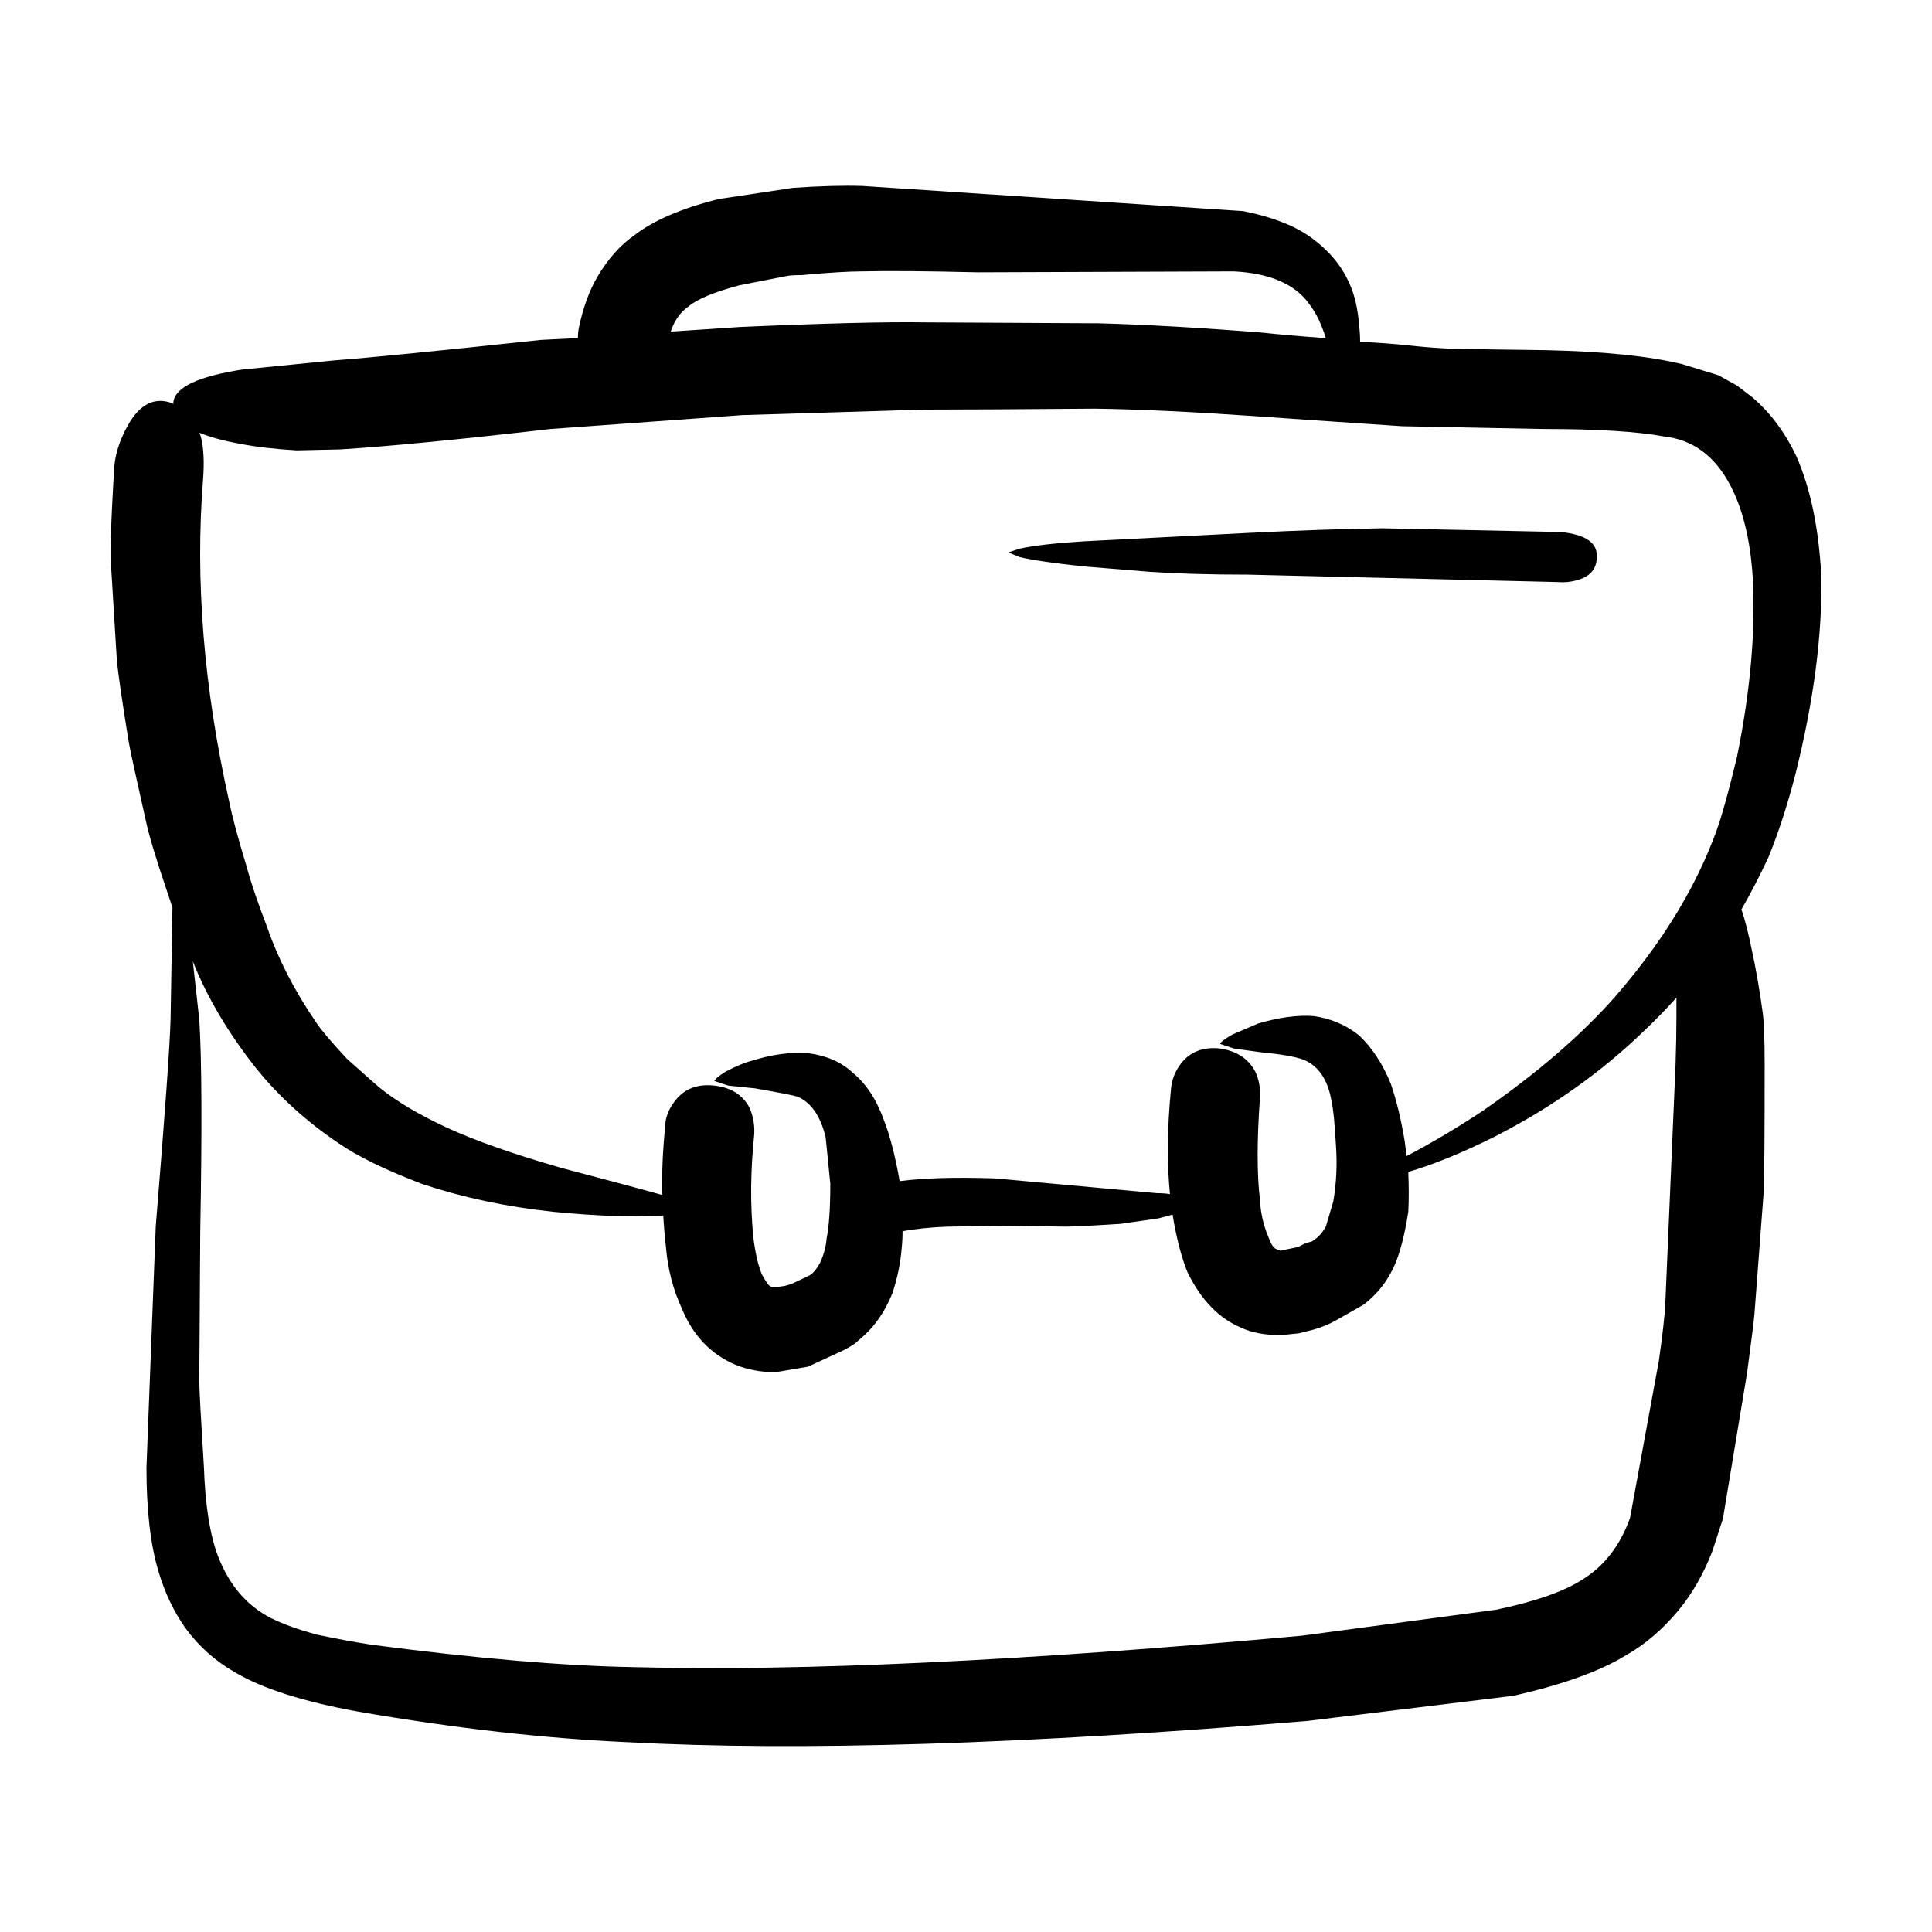 <?xml version="1.0" encoding="UTF-8"?>
<!-- Uploaded to: ICON Repo, www.iconrepo.com, Generator: ICON Repo Mixer Tools -->
<svg fill="#000000" width="800px" height="800px" version="1.1" viewBox="144 144 512 512" xmlns="http://www.w3.org/2000/svg">
 <path d="m320.51 474.71c-0.328-2.785-0.574-5.656-0.742-8.602-7.871 0.492-17.625 0.168-29.262-0.984-12.293-1.309-23.852-3.769-34.672-7.371-9.836-3.769-17.215-7.379-22.133-10.812-8.523-5.738-15.82-12.379-21.879-19.906-7.375-9.344-12.953-18.766-16.723-28.27l1.719 15.488c0.656 10.48 0.742 29.246 0.246 56.277l-0.246 39.57c0 2.137 0.414 9.754 1.23 22.859 0.328 9.828 1.559 17.613 3.688 23.352 2.953 7.691 7.621 13.184 14.016 16.465 3.273 1.641 7.375 3.117 12.293 4.43 5.41 1.152 10.328 2.047 14.75 2.707 27.539 3.602 50.574 5.566 69.098 5.894 44.426 1.152 103.52-1.633 177.29-8.352l51.395-6.879c10.168-2.137 17.703-4.75 22.621-7.875 5.898-3.602 10.168-9.094 12.785-16.465l7.621-41.535c0.984-6.887 1.559-11.965 1.719-15.23l2.707-63.172c0.16-4.914 0.242-9.168 0.242-12.773v-5.152c-2.621 2.941-5.41 5.805-8.359 8.602-11.477 11.141-24.758 20.555-39.836 28.258-8.523 4.262-16.148 7.371-22.867 9.34 0.16 3.926 0.16 7.453 0 10.57-0.66 4.418-1.562 8.352-2.711 11.789-1.797 5.254-4.832 9.508-9.098 12.793l-6.887 3.926c-1.965 1.152-4.098 2.047-6.394 2.707l-3.934 0.984-4.672 0.484c-4.262 0-7.785-0.648-10.574-1.961-5.898-2.457-10.656-7.371-14.262-14.75-1.637-4.098-2.949-9.168-3.934-15.23-1.148 0.324-2.379 0.648-3.688 0.984l-10.082 1.465c-7.871 0.504-12.699 0.734-14.508 0.734l-19.422-0.238c-5.082 0.156-9.02 0.238-11.805 0.238-4.59 0.168-8.605 0.57-12.051 1.23 0 1.641-0.082 3.199-0.246 4.676-0.328 3.926-1.148 7.863-2.457 11.801-2.133 5.246-5.16 9.418-9.098 12.535-0.328 0.484-1.559 1.309-3.688 2.449l-9.586 4.43-8.605 1.465c-3.769 0-7.297-0.648-10.574-1.961-6.559-2.785-11.309-7.785-14.262-14.988-2.277-4.938-3.672-10.258-4.16-15.996zm110.41-180.63c-7.703-0.828-13.273-1.641-16.723-2.457l-2.949-1.23 2.949-0.984c3.606-0.816 9.344-1.477 17.215-1.969l43.273-2.211c12.785-0.648 24.672-1.062 35.656-1.23l47.211 0.984c6.887 0.66 10.082 3.031 9.594 7.133-0.168 2.621-1.641 4.418-4.43 5.402-1.969 0.66-3.934 0.906-5.898 0.734l-82.133-1.969c-9.996 0-18.605-0.246-25.82-0.734zm3.199-41.781c-19.672 0.156-34.754 0.246-45.242 0.246-21.148 0.648-37.211 1.145-48.195 1.465l-50.898 3.688c-24.098 2.785-42.621 4.586-55.574 5.402l-11.559 0.258c-5.738-0.332-10.734-0.906-15-1.734-4.422-0.805-8.031-1.789-10.816-2.941 0.168 0.324 0.328 0.816 0.492 1.477 0.656 2.785 0.82 6.387 0.492 10.812-2.141 26.707 0.16 55.137 6.879 85.273 0.816 4.102 2.379 9.922 4.672 17.445 0.984 3.769 2.785 9.105 5.41 15.98 2.949 8.52 7.297 16.953 13.035 25.316 1.148 1.797 3.856 4.988 8.113 9.582 4.758 4.262 7.621 6.801 8.605 7.617 4.422 3.602 10.328 7.125 17.703 10.57 7.871 3.613 18.113 7.203 30.738 10.812 12.461 3.273 21.312 5.648 26.555 7.125-0.16-5.566 0.086-11.551 0.734-17.941 0-2.457 0.902-4.832 2.707-7.125 2.457-3.117 5.898-4.43 10.328-3.934 4.43 0.492 7.543 2.457 9.344 5.894 0.984 2.293 1.391 4.676 1.23 7.133-0.988 9.508-1.066 18.512-0.246 27.031 0.492 4.102 1.23 7.371 2.211 9.828 1.148 2.137 1.883 3.199 2.211 3.199 0 0.168 0.328 0.246 0.984 0.246h1.23l1.723-0.246 1.723-0.492 4.672-2.211c0.984-0.492 1.969-1.633 2.953-3.438 0.984-2.137 1.559-4.273 1.723-6.398 0.656-3.273 0.984-8.105 0.984-14.496l-1.23-12.289c-1.309-5.578-3.769-9.18-7.375-10.812-0.984-0.324-4.75-1.074-11.309-2.211l-7.133-0.734-3.688-1.23c0.168-0.492 1.148-1.309 2.949-2.449 2.793-1.484 5.164-2.457 7.133-2.953 5.246-1.641 10.16-2.301 14.758-1.969 4.918 0.648 8.852 2.383 11.801 5.152 3.606 2.953 6.394 7.215 8.363 12.781 1.477 3.769 2.785 8.766 3.934 15 0 0.324 0.086 0.648 0.246 0.984 6.066-0.816 14.426-1.074 25.086-0.734l43.031 3.926c1.309 0 2.457 0.09 3.445 0.246-0.82-8.188-0.734-17.367 0.242-27.523 0.168-2.625 1.066-4.996 2.707-7.125 2.457-3.117 5.898-4.43 10.328-3.934 4.43 0.66 7.543 2.707 9.344 6.152 0.984 2.125 1.391 4.418 1.23 6.879-0.82 11.297-0.82 20.32 0 27.031 0.16 3.445 0.902 6.723 2.211 9.828 0.656 1.797 1.309 2.871 1.965 3.199l1.23 0.492 4.676-0.984 1.965-0.984 1.723-0.492 0.734-0.492c1.148-0.816 2.133-1.969 2.953-3.445l1.969-6.629c0.816-4.75 1.062-9.582 0.734-14.496-0.328-6.07-0.734-10.168-1.23-12.289-0.984-5.578-3.441-9.18-7.375-10.812-2.293-0.828-6.066-1.477-11.309-1.969l-7.133-0.984-3.688-1.23c0.168-0.492 1.23-1.309 3.199-2.449l6.887-2.953c5.57-1.641 10.488-2.301 14.75-1.969 4.59 0.648 8.605 2.383 12.047 5.152 3.445 3.273 6.227 7.535 8.363 12.781 1.473 4.262 2.707 9.34 3.688 15.242 0.168 1.309 0.328 2.621 0.492 3.926 6.559-3.438 13.195-7.371 19.922-11.801 14.426-9.984 26.148-20.062 35.16-30.219 7.703-8.855 14.016-17.703 18.934-26.551 3.113-5.566 5.738-11.23 7.871-16.965 1.473-3.926 3.359-10.645 5.652-20.141 3.606-17.703 5.004-33.676 4.18-47.934-0.656-9.828-2.625-17.859-5.898-24.086-4.098-7.863-10-12.203-17.703-13.02-7.047-1.309-17.703-1.969-31.965-1.969l-37.371-0.734c-17.215-1.152-30.41-2.047-39.59-2.707-16.422-1.133-30.359-1.793-41.828-1.949zm44.258-20.16c4.59 0.504 10.246 0.984 16.969 1.477-1.148-3.769-2.625-6.801-4.422-9.094-3.769-5.246-10.41-8.105-19.922-8.602l-67.867 0.246c-13.441-0.324-23.684-0.414-30.738-0.246-3.445 0-8.77 0.324-15.98 0.984-1.805 0-3.113 0.082-3.934 0.246l-12.539 2.457c-6.723 1.797-11.23 3.68-13.527 5.648-2.133 1.477-3.688 3.688-4.672 6.629l18.199-1.219c22.461-0.984 38.848-1.395 49.176-1.23l45.984 0.246c12.289 0.328 26.719 1.145 43.273 2.457zm-4.918-32.191c7.375 1.465 13.195 3.68 17.457 6.629 4.918 3.438 8.438 7.535 10.574 12.281 1.473 3.117 2.379 6.969 2.707 11.562 0.168 1.309 0.246 2.695 0.246 4.172 4.098 0.168 8.523 0.492 13.273 0.984 5.898 0.66 11.887 0.984 17.949 0.984l18.199 0.246c15.086 0.324 27.051 1.559 35.902 3.688l9.586 2.941 4.918 2.707 4.18 3.199c4.758 4.098 8.605 9.262 11.559 15.477 3.773 8.52 5.984 19.09 6.641 31.703 0.328 15.566-1.969 33.18-6.887 52.84-2.133 8.188-4.508 15.477-7.129 21.875-2.297 4.914-4.676 9.508-7.133 13.766 0.984 2.941 1.891 6.465 2.707 10.559 1.148 5.246 2.133 10.902 2.949 16.965 0.328 2.457 0.492 6.969 0.492 13.523 0 18.832-0.082 30.062-0.242 33.664l-2.457 32.441c-0.168 1.969-0.82 7.215-1.965 15.734l-6.398 38.582c-0.656 1.969-1.559 4.75-2.707 8.352-2.297 6.062-5.332 11.387-9.098 15.98-4.262 5.078-8.852 9.004-13.77 11.789-6.887 4.262-16.887 7.875-29.996 10.812l-54.348 6.641c-74.75 6.227-134.91 8.105-180.48 5.648-21.965-0.984-45.734-3.688-71.309-8.105-14.43-2.625-25.246-6.062-32.457-10.324-5.246-2.953-9.672-6.879-13.281-11.801-3.113-4.418-5.492-9.418-7.133-15-2.133-7.031-3.195-16.219-3.195-27.523l2.457-63.902c2.457-29.973 3.769-48.324 3.934-55.047l0.492-29.492c-0.656-1.969-1.148-3.445-1.477-4.43-2.949-8.68-4.836-15-5.652-18.922-2.625-11.633-4.102-18.43-4.43-20.398-1.797-10.984-2.867-18.355-3.195-22.121l-1.477-24.086c-0.328-3.273-0.082-11.875 0.742-25.801 0.16-3.934 1.391-7.941 3.688-12.047 2.949-5.246 6.555-7.289 10.816-6.141 0.492 0.156 0.906 0.324 1.23 0.492v-0.492c0.492-3.934 6.559-6.801 18.199-8.609l24.59-2.449c8.852-0.66 27.051-2.457 54.586-5.41l9.836-0.492c0-0.973 0.082-1.879 0.242-2.707 1.148-5.402 2.785-9.91 4.918-13.512 2.785-4.75 6.066-8.445 9.84-11.059 5.078-3.934 12.539-7.133 22.375-9.582l19.672-2.953c7.215-0.492 13.359-0.66 18.445-0.492z" fill-rule="evenodd"/>
</svg>